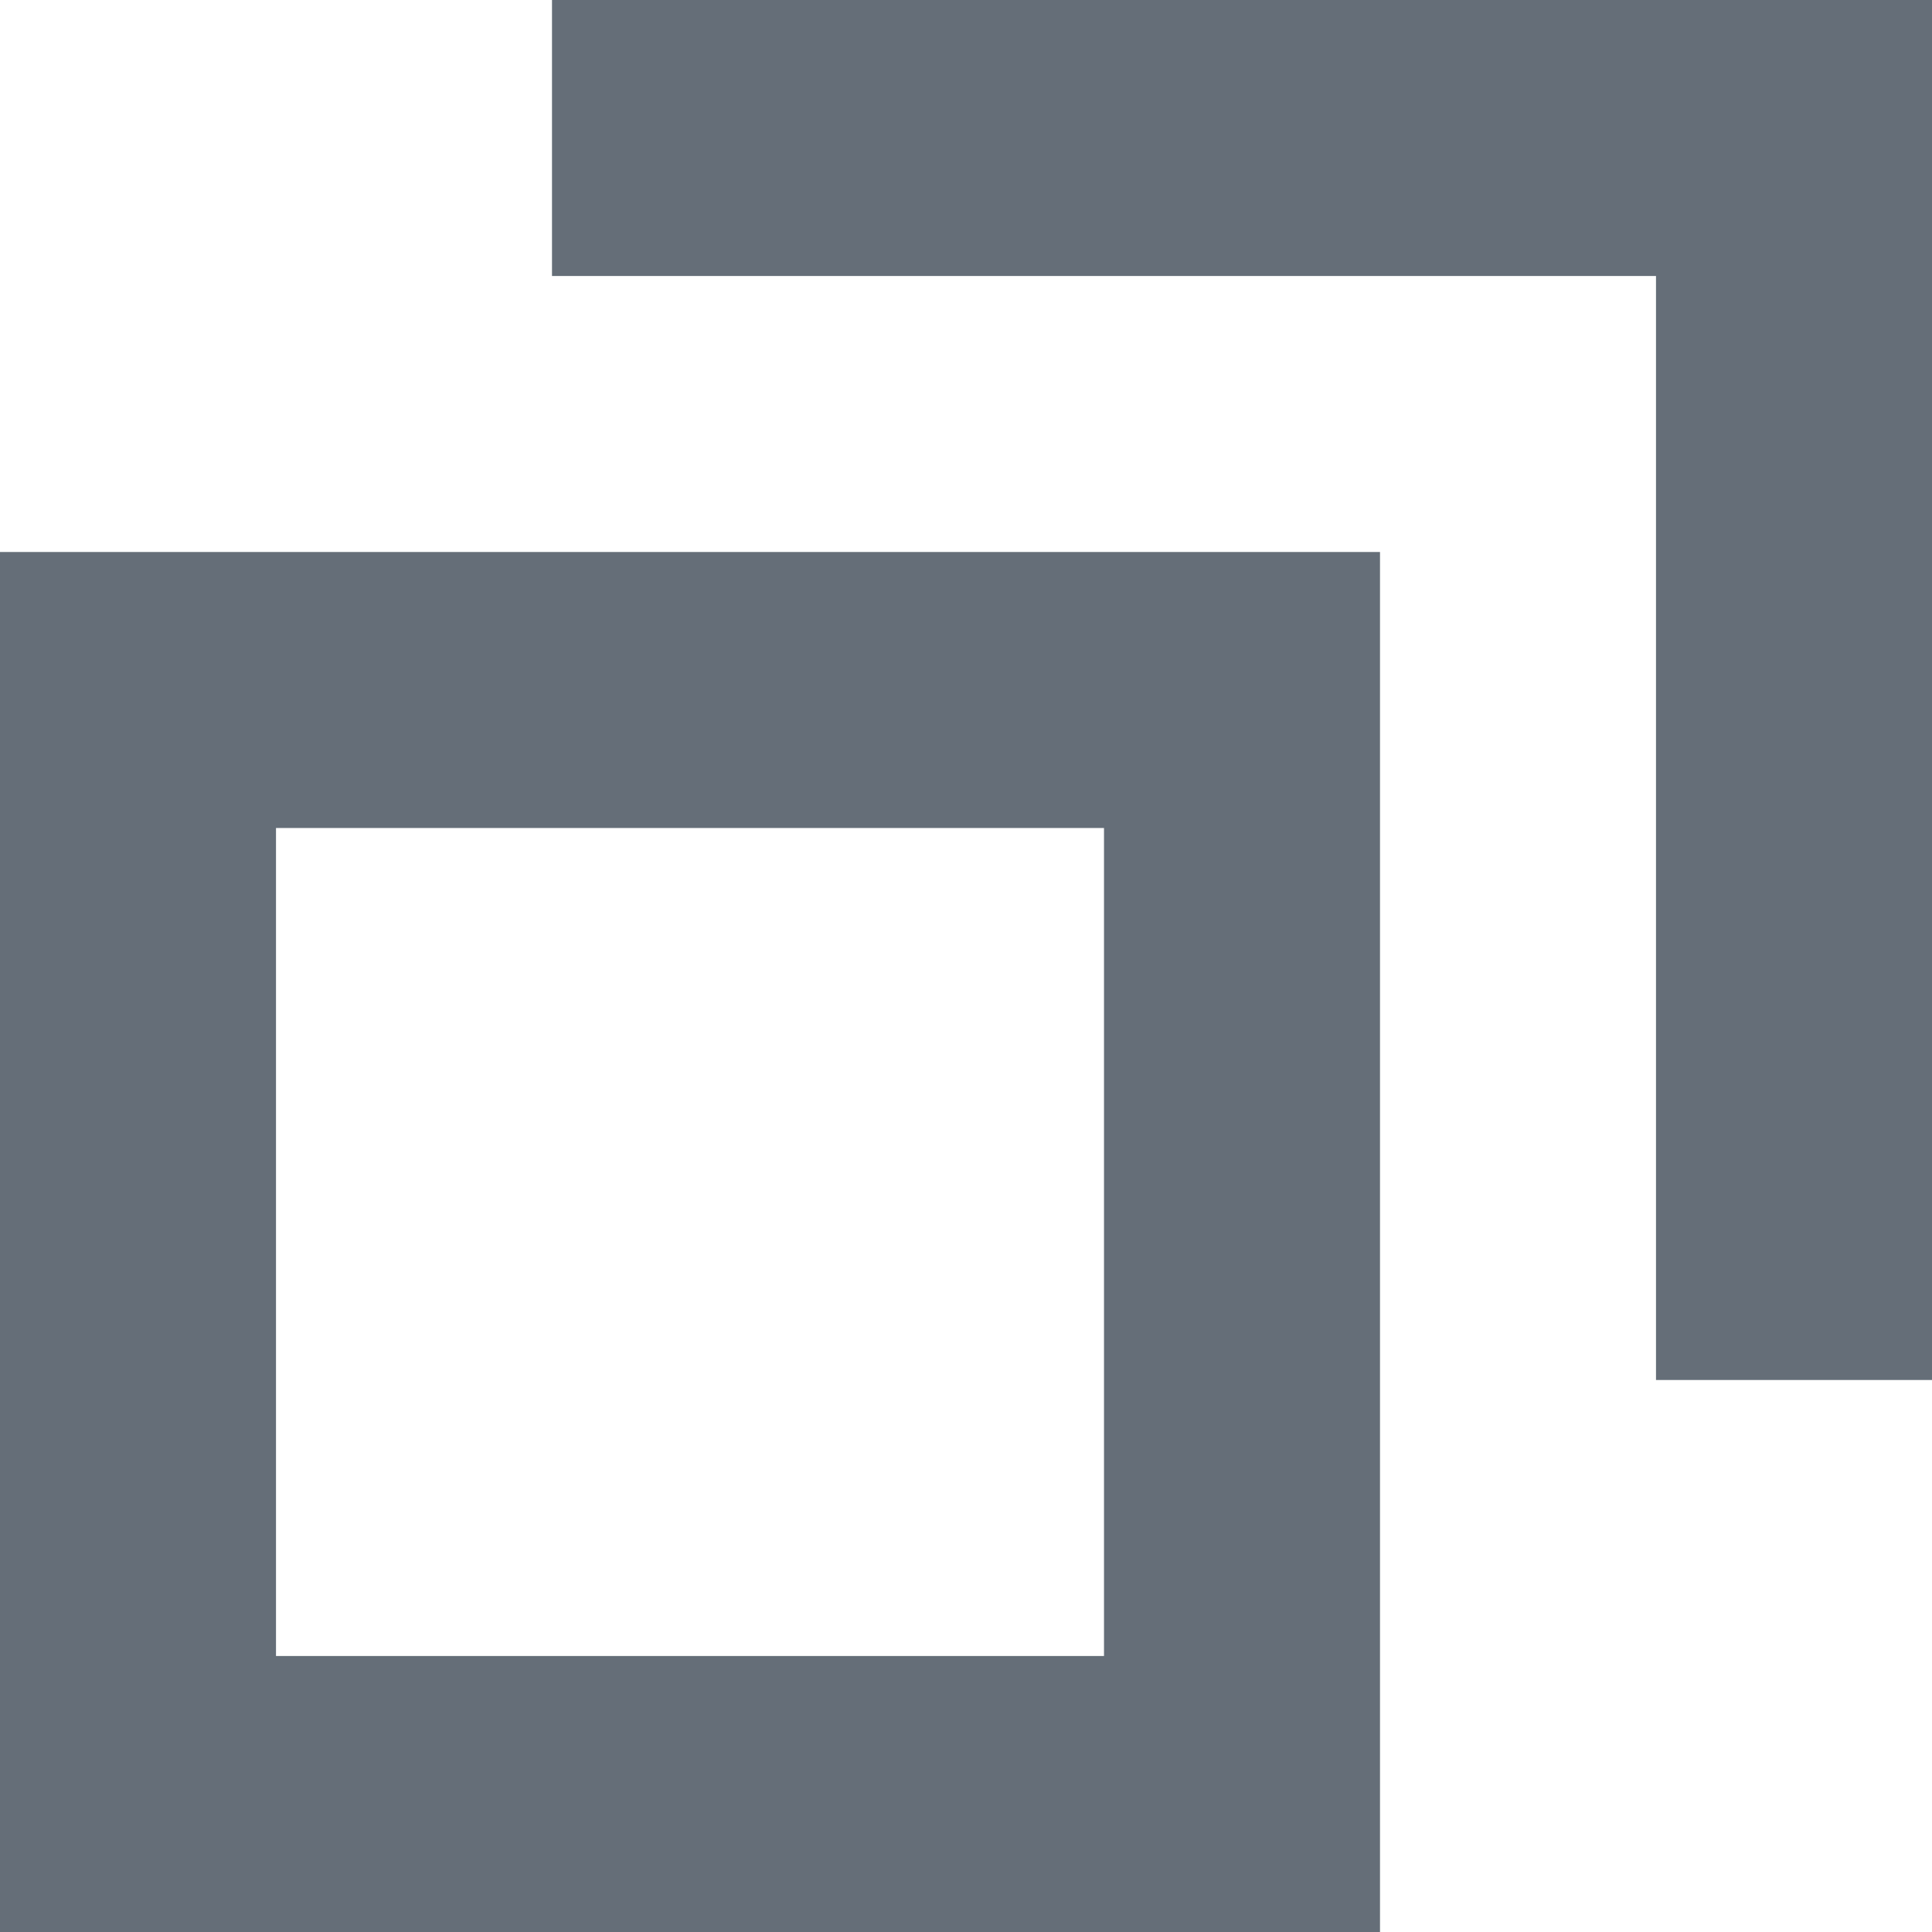 <svg id="コンポーネント_139_3" data-name="コンポーネント 139 – 3" xmlns="http://www.w3.org/2000/svg" width="14" height="14" viewBox="0 0 14 14">
  <path id="合体_40" data-name="合体 40" d="M7953,9590h-8v-10h10v10Zm0-2v-6h-6v6Zm4-2v-8h-8v-2h10v10Z" transform="translate(-7945 -9576)" fill="#656e78"/>
</svg>
